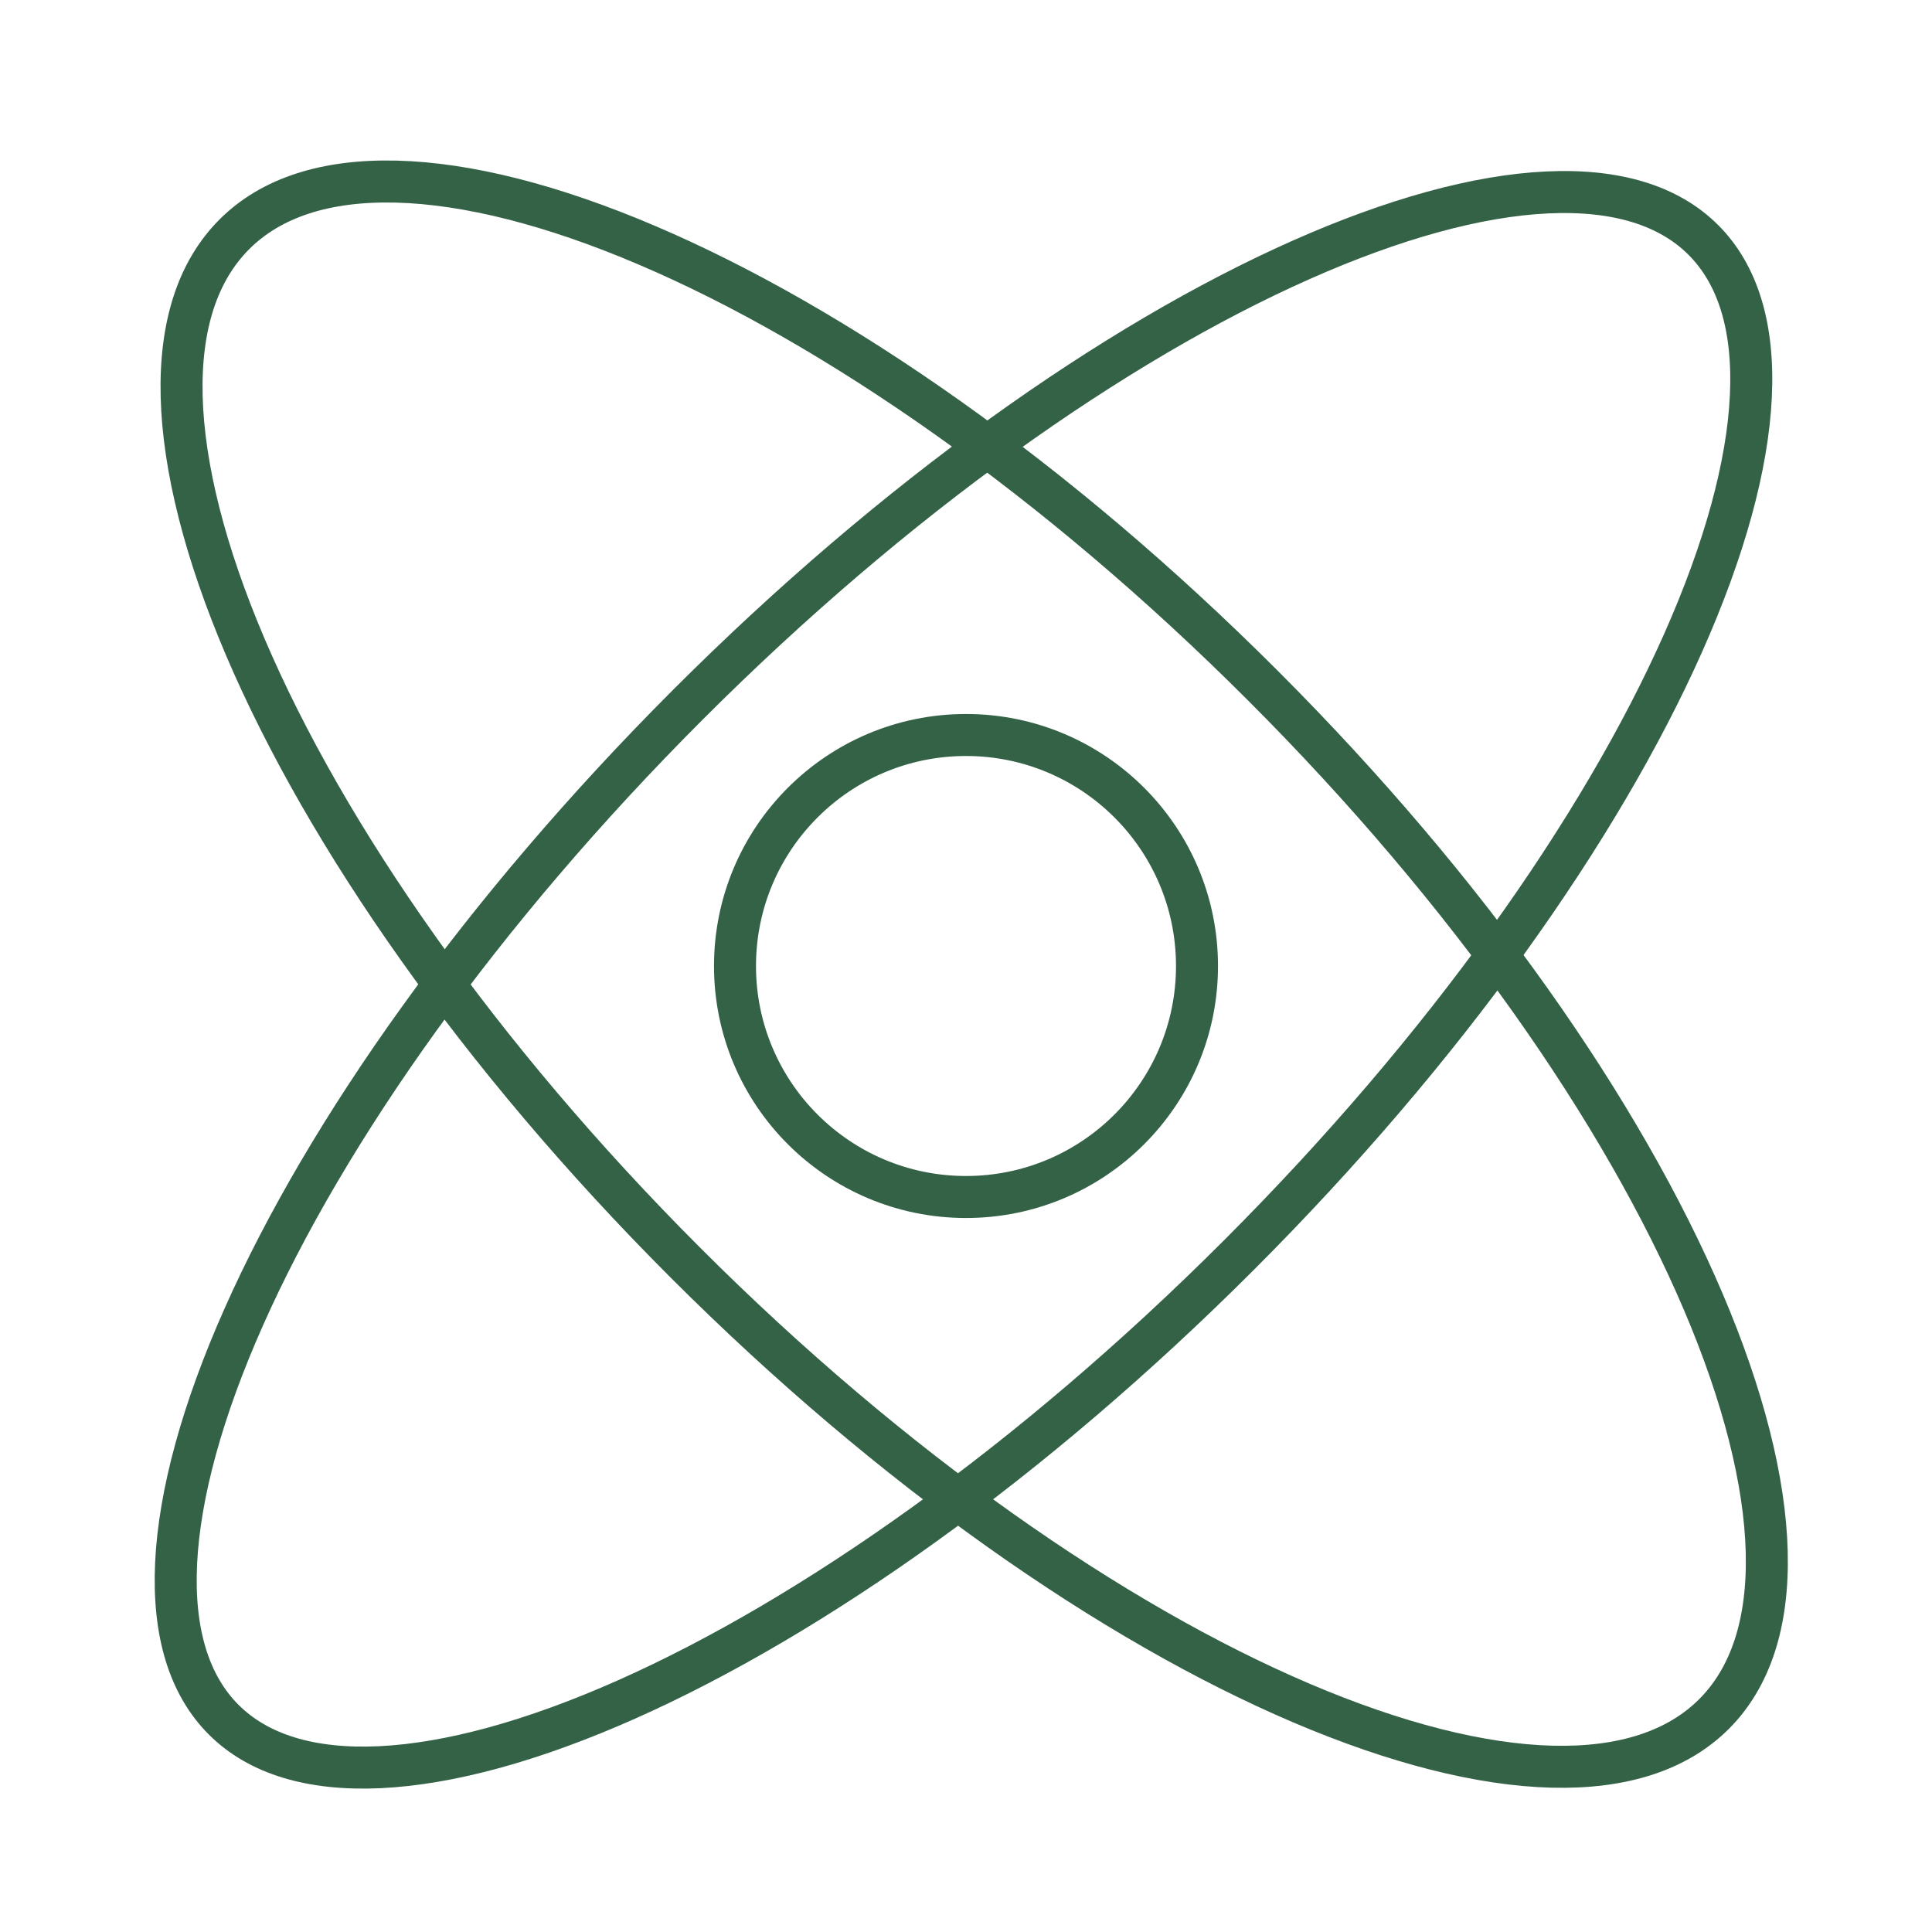 <svg width="46" height="46" viewBox="0 0 46 46" fill="none" xmlns="http://www.w3.org/2000/svg">
<g clip-path="url(#clip0_2903_3482)">
<path d="M30.067 16.322C34.996 21.25 38.637 26.5 40.551 30.987C41.508 33.232 42.022 35.262 42.065 36.951C42.107 38.639 41.68 39.94 40.81 40.81C39.941 41.679 38.64 42.107 36.952 42.064C35.262 42.021 33.233 41.507 30.988 40.55C26.5 38.636 21.251 34.995 16.323 30.067C11.394 25.138 7.753 19.889 5.839 15.402C4.882 13.157 4.368 11.127 4.325 9.437C4.283 7.749 4.71 6.449 5.58 5.579C6.449 4.709 7.75 4.282 9.438 4.324C11.128 4.367 13.158 4.881 15.402 5.839C19.89 7.752 25.139 11.393 30.067 16.322Z" stroke="#346247"/>
<path d="M29.496 29.885C24.566 34.815 19.35 38.493 14.917 40.464C12.699 41.45 10.702 41.997 9.049 42.076C7.397 42.154 6.145 41.764 5.325 40.944C4.505 40.124 4.115 38.872 4.193 37.22C4.272 35.568 4.819 33.57 5.806 31.352C7.776 26.919 11.455 21.703 16.384 16.773C21.314 11.843 26.531 8.165 30.964 6.194C33.182 5.208 35.179 4.66 36.832 4.582C38.484 4.503 39.736 4.893 40.556 5.713C41.376 6.533 41.766 7.785 41.687 9.438C41.609 11.09 41.061 13.087 40.075 15.305C38.105 19.738 34.426 24.955 29.496 29.885Z" stroke="#346247"/>
<circle cx="23" cy="23" r="5.5" stroke="#346247"/>
</g>
<defs>
<clipPath id="clip0_2903_3482">
<rect width="46" height="46" rx="5" fill="white"/>
</clipPath>
</defs>
</svg>
